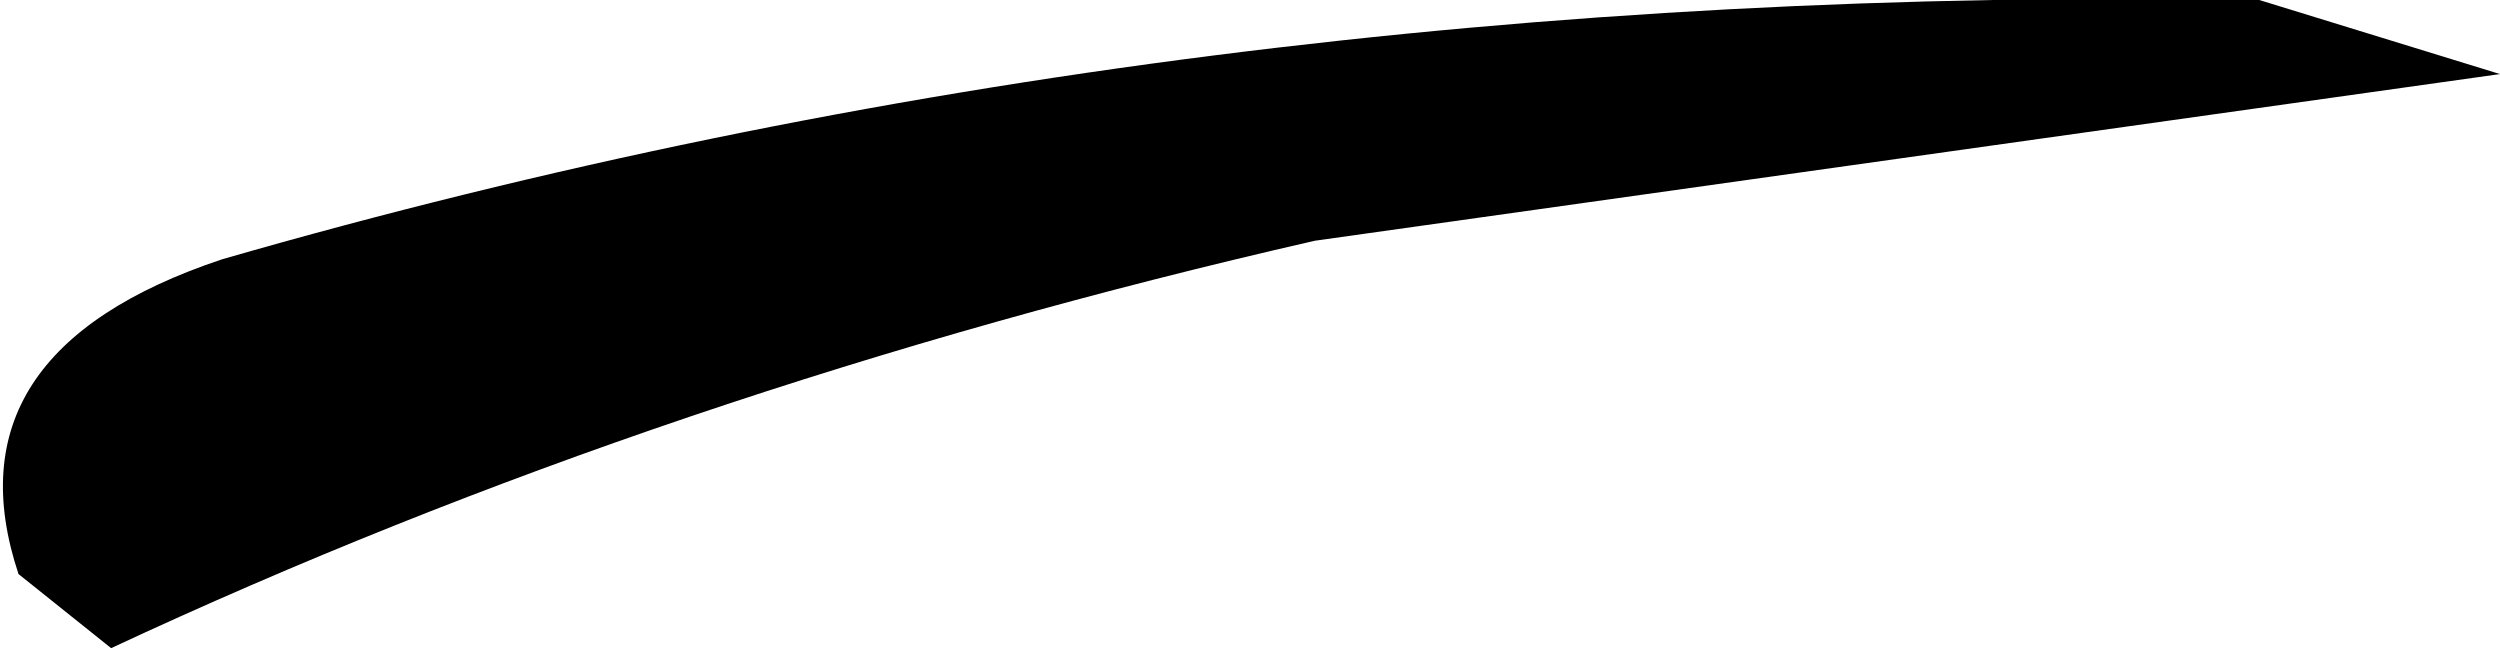 <?xml version="1.0" encoding="UTF-8" standalone="no"?>
<svg xmlns:xlink="http://www.w3.org/1999/xlink" height="1.75px" width="6.75px" xmlns="http://www.w3.org/2000/svg">
  <g transform="matrix(1.0, 0.0, 0.0, 1.0, 0.0, 0.0)">
    <path d="M0.6 0.7 Q3.2 -0.05 6.1 0.0 L6.75 0.2 3.55 0.65 Q1.8 1.05 0.3 1.75 L0.05 1.55 Q-0.15 0.95 0.6 0.7" fill="#000000" fill-rule="evenodd" stroke="none"/>
  </g>
</svg>
